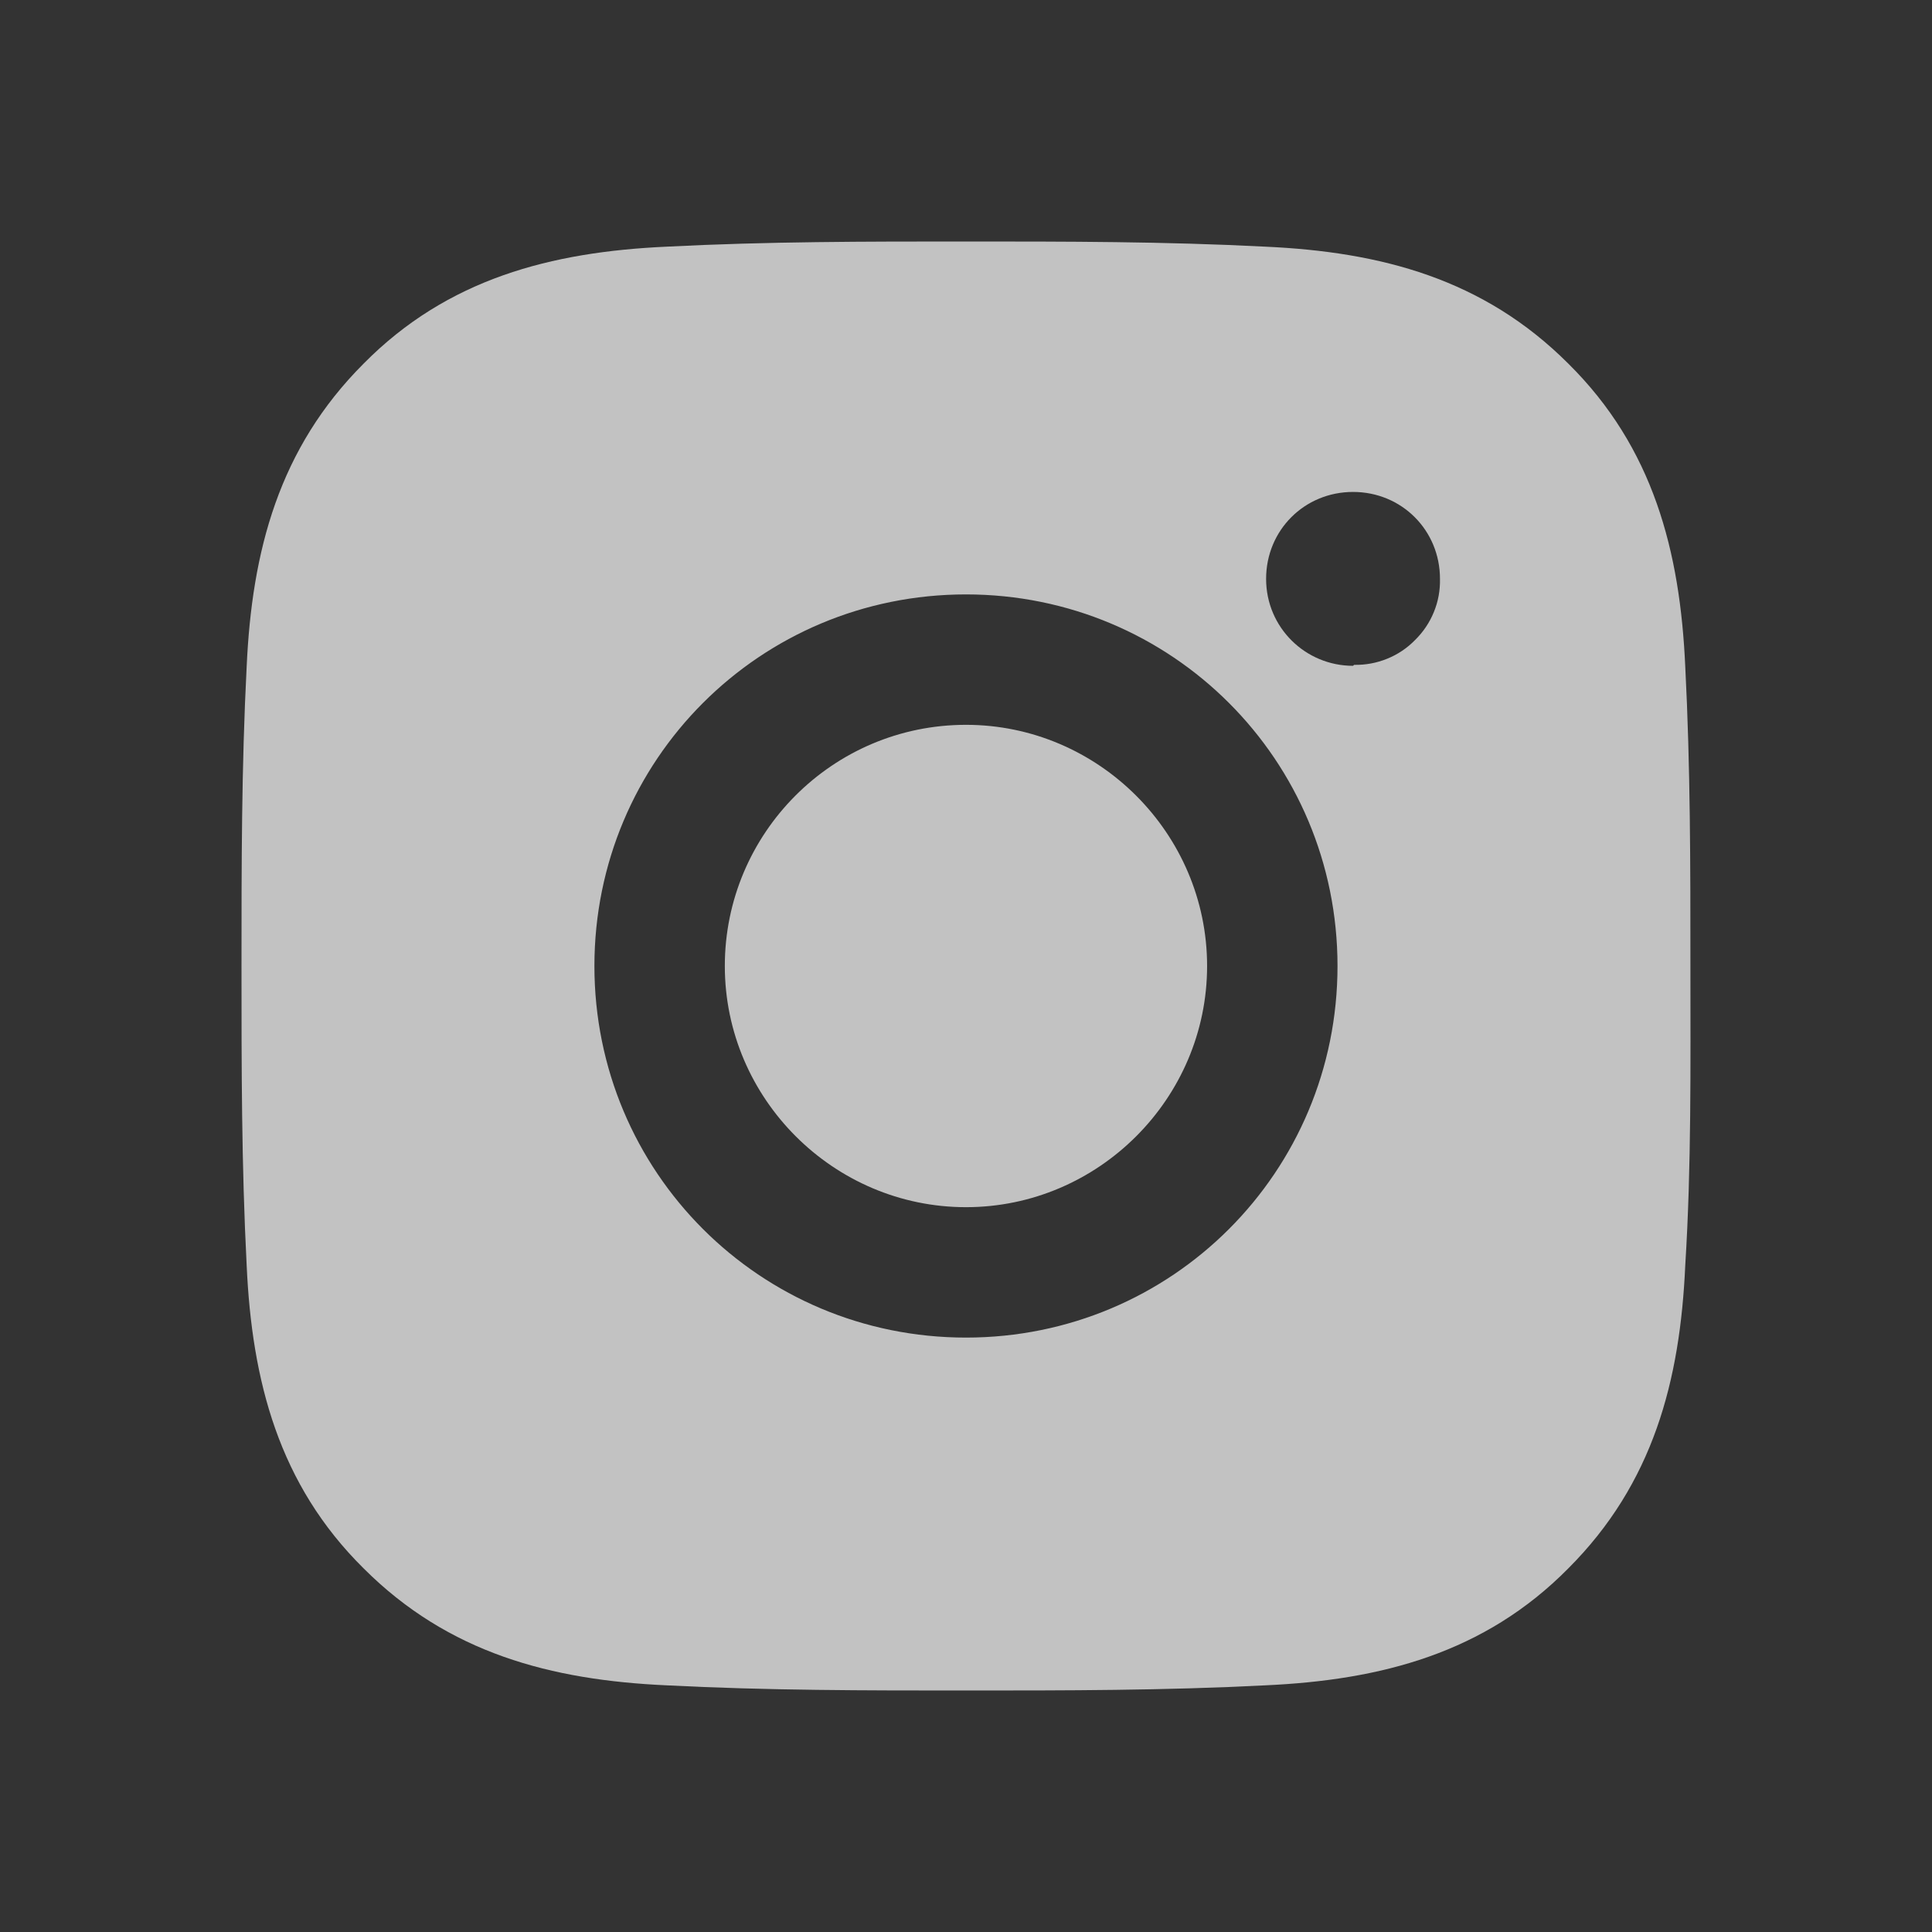 <svg width="24" height="24" viewBox="0 0 24 24" fill="none" xmlns="http://www.w3.org/2000/svg">
<rect x="0" y="0" width="24" height="24" fill="#333333" stroke="none"/>
<path d="M12 9.004C10.341 9.004 9.004 10.354 9.004 12C9.004 13.646 10.354 14.996 12 14.996C13.645 14.996 14.995 13.646 14.995 12C14.995 10.354 13.645 9.004 12 9.004ZM20.999 12C20.999 10.753 20.999 9.531 20.935 8.284C20.871 6.844 20.536 5.559 19.482 4.517C18.428 3.463 17.155 3.129 15.715 3.064C14.468 3 13.247 3 12 3C10.752 3 9.531 3 8.284 3.064C6.844 3.129 5.558 3.463 4.517 4.517C3.463 5.571 3.129 6.844 3.064 8.284C3 9.531 3 10.753 3 12C3 13.247 3 14.469 3.064 15.716C3.129 17.156 3.463 18.441 4.517 19.483C5.571 20.537 6.844 20.871 8.284 20.936C9.531 21 10.752 21 12 21C13.247 21 14.468 21 15.715 20.936C17.155 20.871 18.441 20.537 19.482 19.483C20.536 18.429 20.871 17.156 20.935 15.716C21.012 14.481 20.999 13.247 20.999 12ZM12 16.616C9.441 16.616 7.384 14.559 7.384 12C7.384 9.441 9.441 7.384 12 7.384C14.558 7.384 16.615 9.441 16.615 12C16.615 14.559 14.558 16.616 12 16.616ZM16.808 8.271C16.217 8.271 15.728 7.796 15.728 7.191C15.728 6.587 16.204 6.111 16.808 6.111C17.412 6.111 17.888 6.587 17.888 7.191C17.891 7.332 17.866 7.472 17.812 7.603C17.759 7.733 17.68 7.851 17.579 7.95C17.481 8.051 17.363 8.13 17.232 8.183C17.102 8.236 16.962 8.262 16.821 8.259L16.808 8.271Z" fill="white" fill-opacity="0.702"/>
</svg>
